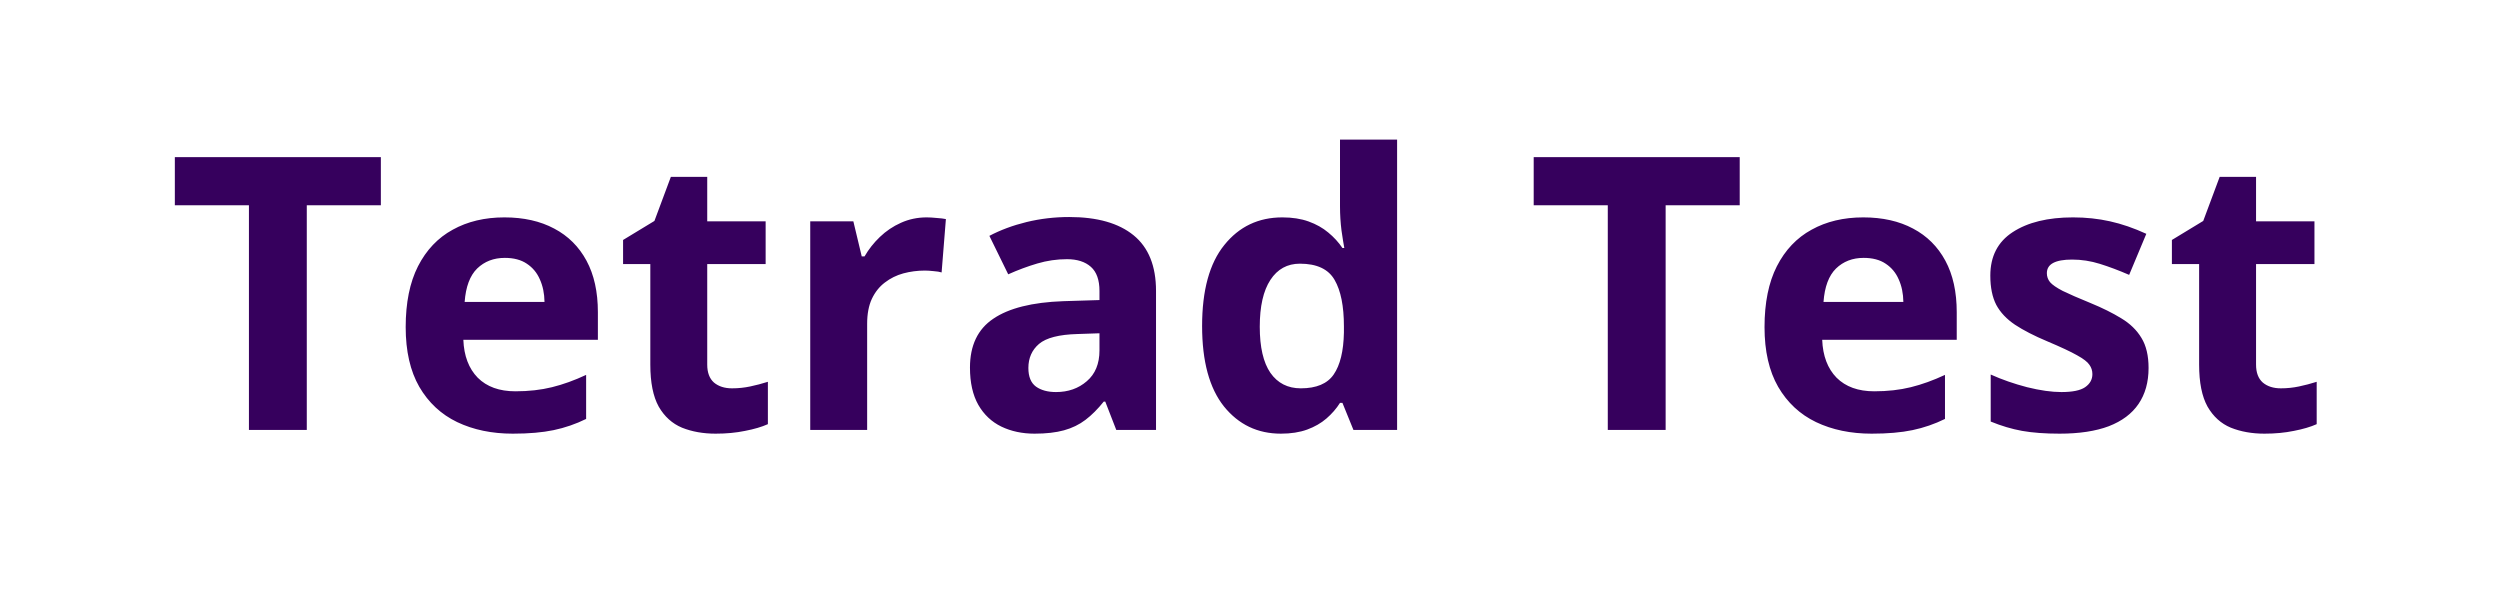 <svg width="157" height="37" viewBox="0 0 157 37" fill="none" xmlns="http://www.w3.org/2000/svg">
<path d="M19.266 27H15.633V12.891H10.98V9.867H23.918V12.891H19.266V27ZM31.676 13.652C32.887 13.652 33.93 13.887 34.805 14.355C35.68 14.816 36.355 15.488 36.832 16.371C37.309 17.254 37.547 18.332 37.547 19.605V21.34H29.098C29.137 22.348 29.438 23.141 30 23.719C30.57 24.289 31.359 24.574 32.367 24.574C33.203 24.574 33.969 24.488 34.664 24.316C35.359 24.145 36.074 23.887 36.809 23.543V26.309C36.16 26.629 35.48 26.863 34.77 27.012C34.066 27.16 33.211 27.234 32.203 27.234C30.891 27.234 29.727 26.992 28.711 26.508C27.703 26.023 26.91 25.285 26.332 24.293C25.762 23.301 25.477 22.051 25.477 20.543C25.477 19.012 25.734 17.738 26.25 16.723C26.773 15.699 27.5 14.934 28.43 14.426C29.359 13.91 30.441 13.652 31.676 13.652ZM31.699 16.195C31.004 16.195 30.426 16.418 29.965 16.863C29.512 17.309 29.25 18.008 29.18 18.961H34.195C34.188 18.43 34.09 17.957 33.902 17.543C33.723 17.129 33.449 16.801 33.082 16.559C32.723 16.316 32.262 16.195 31.699 16.195ZM45.973 24.387C46.363 24.387 46.742 24.348 47.109 24.27C47.484 24.191 47.855 24.094 48.223 23.977V26.637C47.84 26.809 47.363 26.949 46.793 27.059C46.23 27.176 45.613 27.234 44.941 27.234C44.16 27.234 43.457 27.109 42.832 26.859C42.215 26.602 41.727 26.16 41.367 25.535C41.016 24.902 40.84 24.023 40.84 22.898V16.582H39.129V15.07L41.098 13.875L42.129 11.109H44.414V13.898H48.082V16.582H44.414V22.898C44.414 23.398 44.555 23.773 44.836 24.023C45.125 24.266 45.504 24.387 45.973 24.387ZM58.195 13.652C58.375 13.652 58.582 13.664 58.816 13.688C59.059 13.703 59.254 13.727 59.402 13.758L59.133 17.109C59.016 17.07 58.848 17.043 58.629 17.027C58.418 17.004 58.234 16.992 58.078 16.992C57.617 16.992 57.168 17.051 56.73 17.168C56.301 17.285 55.914 17.477 55.57 17.742C55.227 18 54.953 18.344 54.75 18.773C54.555 19.195 54.457 19.715 54.457 20.332V27H50.883V13.898H53.59L54.117 16.102H54.293C54.551 15.656 54.871 15.25 55.254 14.883C55.645 14.508 56.086 14.211 56.578 13.992C57.078 13.766 57.617 13.652 58.195 13.652ZM67.148 13.629C68.906 13.629 70.254 14.012 71.191 14.777C72.129 15.543 72.598 16.707 72.598 18.27V27H70.102L69.41 25.219H69.316C68.941 25.688 68.559 26.07 68.168 26.367C67.777 26.664 67.328 26.883 66.82 27.023C66.312 27.164 65.695 27.234 64.969 27.234C64.195 27.234 63.5 27.086 62.883 26.789C62.273 26.492 61.793 26.039 61.441 25.43C61.09 24.812 60.914 24.031 60.914 23.086C60.914 21.695 61.402 20.672 62.379 20.016C63.355 19.352 64.82 18.984 66.773 18.914L69.047 18.844V18.27C69.047 17.582 68.867 17.078 68.508 16.758C68.148 16.438 67.648 16.277 67.008 16.277C66.375 16.277 65.754 16.367 65.144 16.547C64.535 16.727 63.926 16.953 63.316 17.227L62.133 14.812C62.828 14.445 63.605 14.156 64.465 13.945C65.332 13.734 66.227 13.629 67.148 13.629ZM69.047 20.93L67.664 20.977C66.508 21.008 65.703 21.215 65.25 21.598C64.805 21.98 64.582 22.484 64.582 23.109C64.582 23.656 64.742 24.047 65.062 24.281C65.383 24.508 65.801 24.621 66.316 24.621C67.082 24.621 67.727 24.395 68.25 23.941C68.781 23.488 69.047 22.844 69.047 22.008V20.93ZM80.438 27.234C78.977 27.234 77.785 26.664 76.863 25.523C75.949 24.375 75.492 22.691 75.492 20.473C75.492 18.23 75.957 16.535 76.887 15.387C77.816 14.23 79.031 13.652 80.531 13.652C81.156 13.652 81.707 13.738 82.184 13.91C82.66 14.082 83.07 14.312 83.414 14.602C83.766 14.891 84.062 15.215 84.305 15.574H84.422C84.375 15.324 84.316 14.957 84.246 14.473C84.184 13.98 84.152 13.477 84.152 12.961V8.766H87.738V27H84.996L84.305 25.301H84.152C83.926 25.66 83.641 25.988 83.297 26.285C82.961 26.574 82.559 26.805 82.09 26.977C81.621 27.148 81.07 27.234 80.438 27.234ZM81.691 24.387C82.668 24.387 83.356 24.098 83.754 23.52C84.16 22.934 84.375 22.055 84.398 20.883V20.496C84.398 19.223 84.203 18.25 83.812 17.578C83.422 16.898 82.695 16.559 81.633 16.559C80.844 16.559 80.227 16.898 79.781 17.578C79.336 18.258 79.113 19.238 79.113 20.52C79.113 21.801 79.336 22.766 79.781 23.414C80.234 24.062 80.871 24.387 81.691 24.387ZM104.602 27H100.969V12.891H96.316V9.867H109.254V12.891H104.602V27ZM117.012 13.652C118.223 13.652 119.266 13.887 120.141 14.355C121.016 14.816 121.691 15.488 122.168 16.371C122.645 17.254 122.883 18.332 122.883 19.605V21.34H114.434C114.473 22.348 114.773 23.141 115.336 23.719C115.906 24.289 116.695 24.574 117.703 24.574C118.539 24.574 119.305 24.488 120 24.316C120.695 24.145 121.41 23.887 122.145 23.543V26.309C121.496 26.629 120.816 26.863 120.105 27.012C119.402 27.16 118.547 27.234 117.539 27.234C116.227 27.234 115.062 26.992 114.047 26.508C113.039 26.023 112.246 25.285 111.668 24.293C111.098 23.301 110.812 22.051 110.812 20.543C110.812 19.012 111.07 17.738 111.586 16.723C112.109 15.699 112.836 14.934 113.766 14.426C114.695 13.91 115.777 13.652 117.012 13.652ZM117.035 16.195C116.34 16.195 115.762 16.418 115.301 16.863C114.848 17.309 114.586 18.008 114.516 18.961H119.531C119.523 18.43 119.426 17.957 119.238 17.543C119.059 17.129 118.785 16.801 118.418 16.559C118.059 16.316 117.598 16.195 117.035 16.195ZM134.93 23.109C134.93 24 134.719 24.754 134.297 25.371C133.883 25.98 133.262 26.445 132.434 26.766C131.605 27.078 130.574 27.234 129.34 27.234C128.426 27.234 127.641 27.176 126.984 27.059C126.336 26.941 125.68 26.746 125.016 26.473V23.52C125.727 23.84 126.488 24.105 127.301 24.316C128.121 24.52 128.84 24.621 129.457 24.621C130.152 24.621 130.648 24.52 130.945 24.316C131.25 24.105 131.402 23.832 131.402 23.496C131.402 23.277 131.34 23.082 131.215 22.91C131.098 22.73 130.84 22.531 130.441 22.312C130.043 22.086 129.418 21.793 128.566 21.434C127.746 21.09 127.07 20.742 126.539 20.391C126.016 20.039 125.625 19.625 125.367 19.148C125.117 18.664 124.992 18.051 124.992 17.309C124.992 16.098 125.461 15.188 126.398 14.578C127.344 13.961 128.605 13.652 130.184 13.652C130.996 13.652 131.77 13.734 132.504 13.898C133.246 14.062 134.008 14.324 134.789 14.684L133.711 17.262C133.062 16.98 132.449 16.75 131.871 16.57C131.301 16.391 130.719 16.301 130.125 16.301C129.602 16.301 129.207 16.371 128.941 16.512C128.676 16.652 128.543 16.867 128.543 17.156C128.543 17.367 128.609 17.555 128.742 17.719C128.883 17.883 129.148 18.066 129.539 18.27C129.938 18.465 130.52 18.719 131.285 19.031C132.027 19.336 132.672 19.656 133.219 19.992C133.766 20.32 134.188 20.73 134.484 21.223C134.781 21.707 134.93 22.336 134.93 23.109ZM143.238 24.387C143.629 24.387 144.008 24.348 144.375 24.27C144.75 24.191 145.121 24.094 145.488 23.977V26.637C145.105 26.809 144.629 26.949 144.059 27.059C143.496 27.176 142.879 27.234 142.207 27.234C141.426 27.234 140.723 27.109 140.098 26.859C139.48 26.602 138.992 26.16 138.633 25.535C138.281 24.902 138.105 24.023 138.105 22.898V16.582H136.395V15.07L138.363 13.875L139.395 11.109H141.68V13.898H145.348V16.582H141.68V22.898C141.68 23.398 141.82 23.773 142.102 24.023C142.391 24.266 142.77 24.387 143.238 24.387Z" fill="#36005D"/>
</svg>

